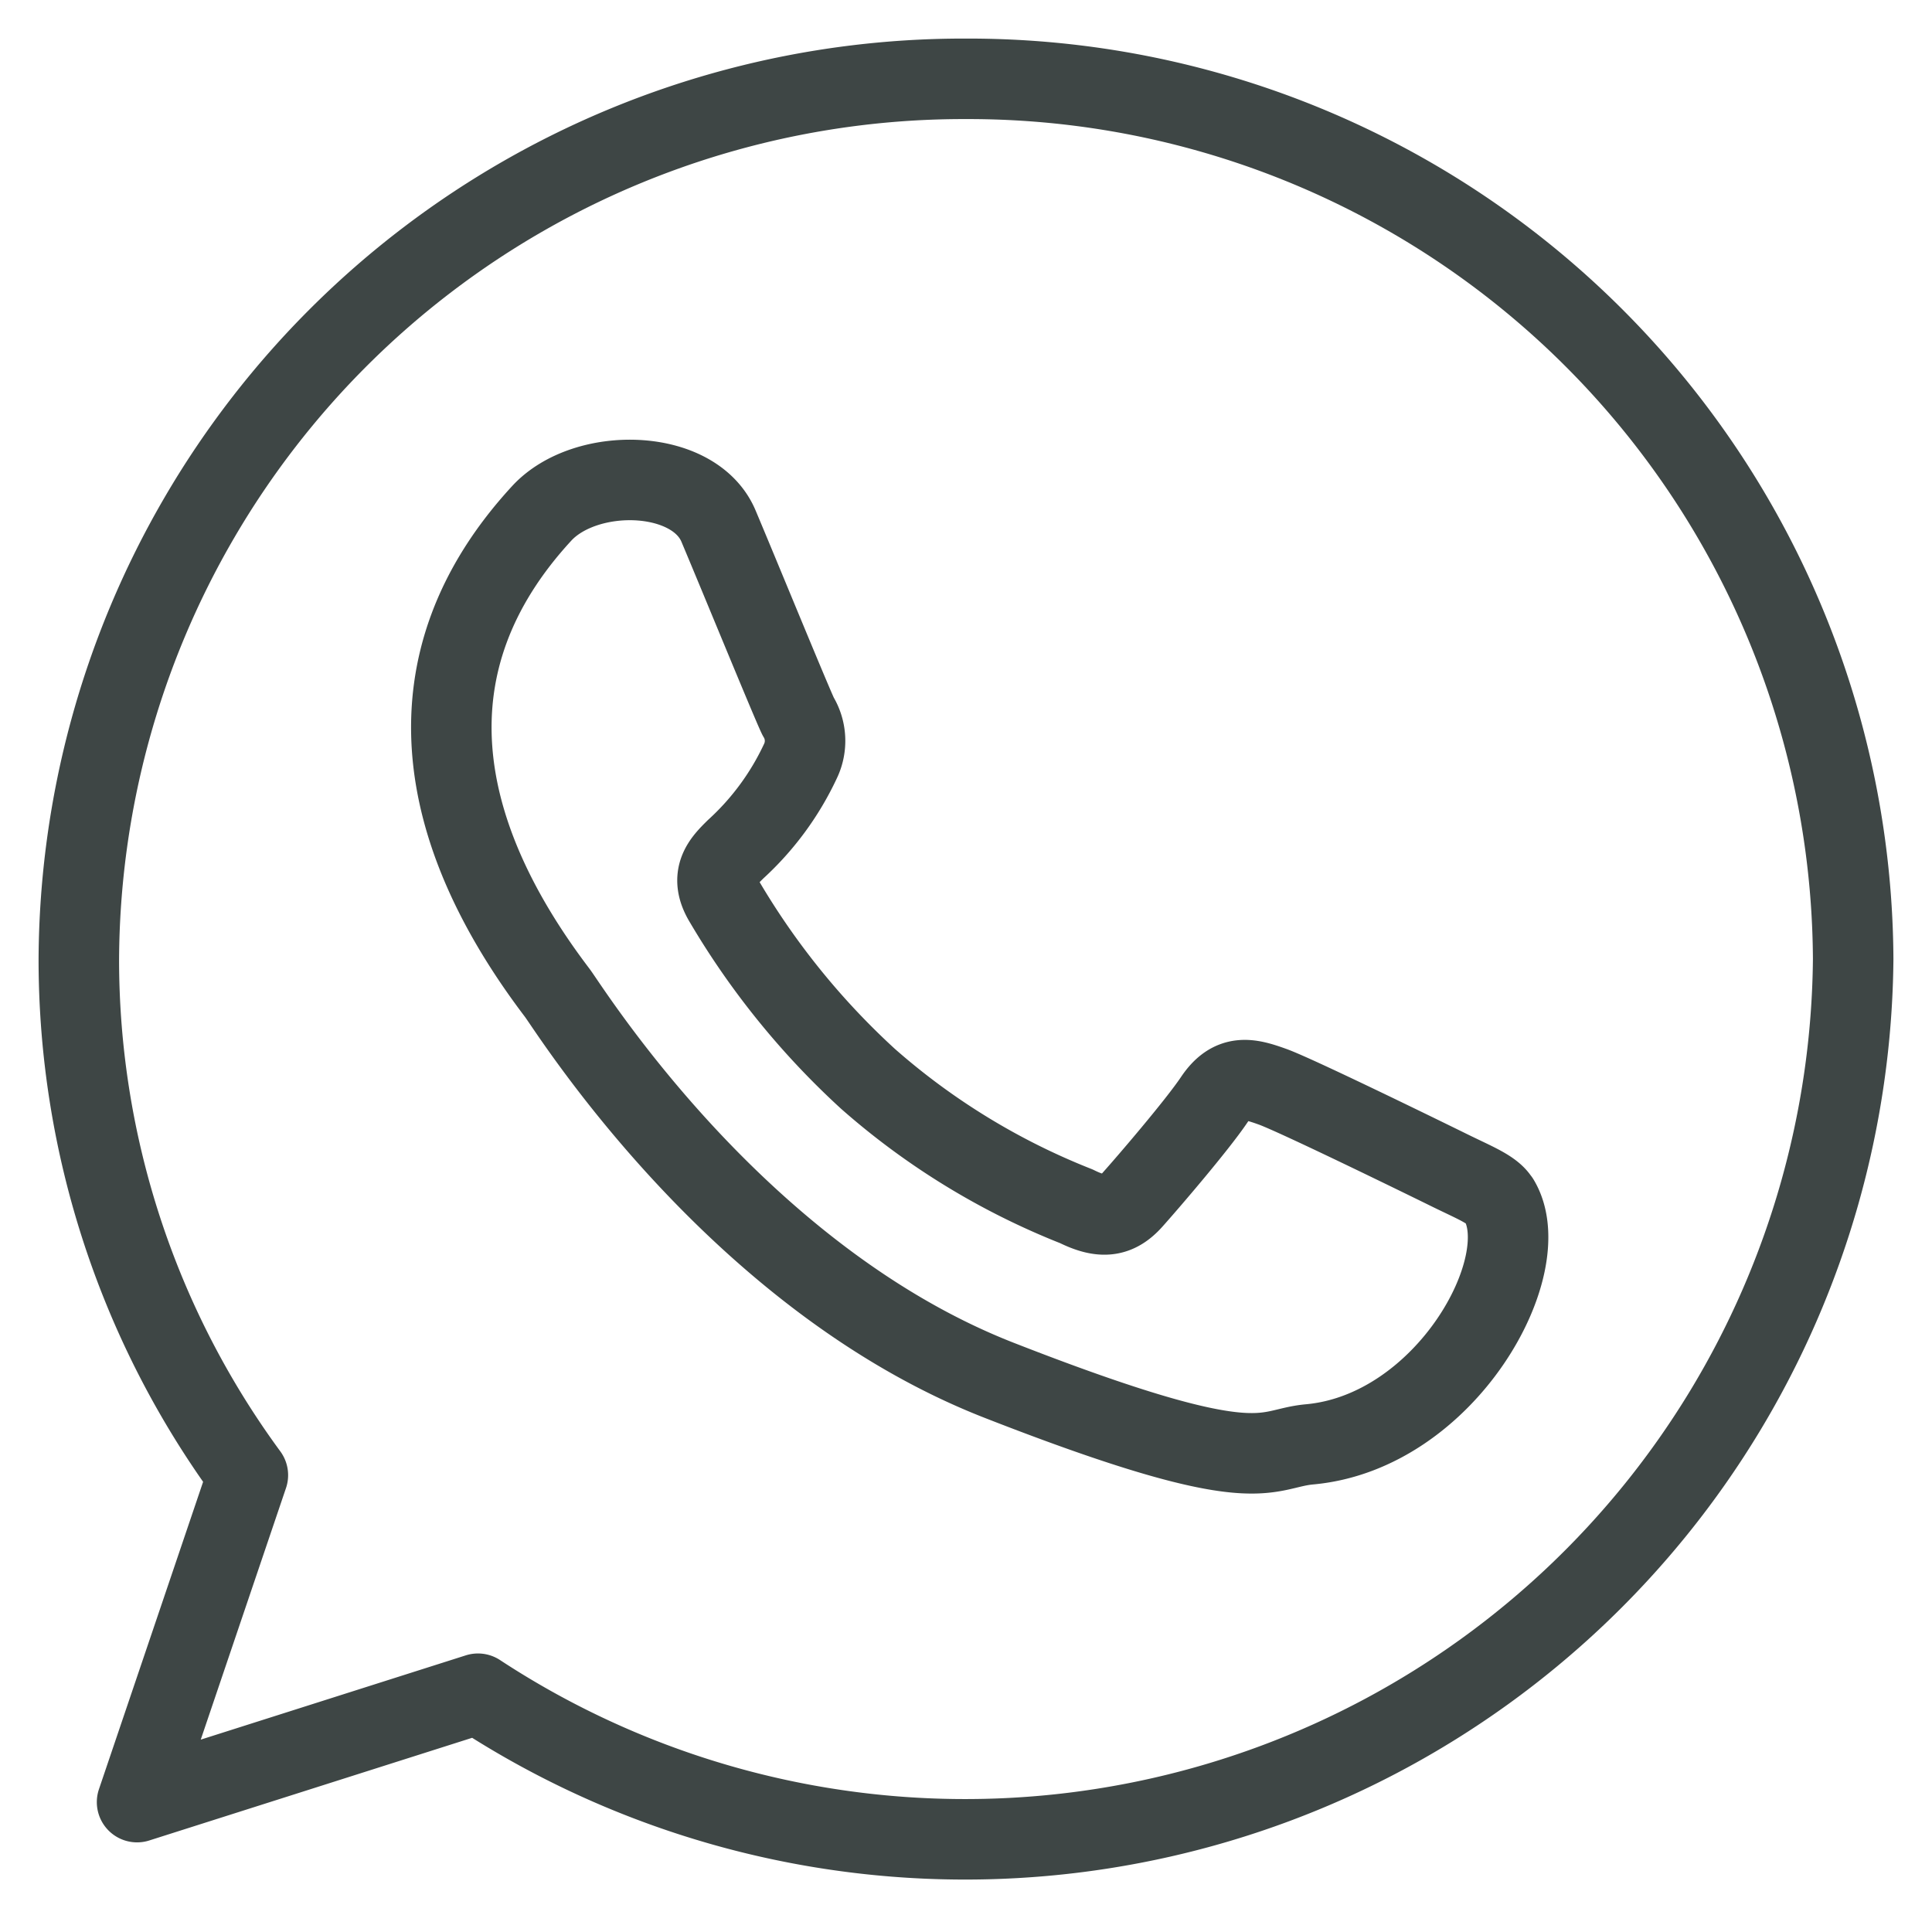 <svg xmlns="http://www.w3.org/2000/svg" viewBox="-2 -2 96 96" id="Messaging-Whatsapp--Streamline-Streamline--3.0.svg" height="96" width="96"><desc>Messaging Whatsapp Streamline Icon: https://streamlinehq.com</desc><defs></defs><title>messaging-whatsapp</title><path d="M46 1.917A43.957 43.957 0 0 0 1.917 45.651 43.275 43.275 0 0 0 10.316 71.3l-5.505 16.246 16.939 -5.386A44.125 44.125 0 0 0 90.083 45.655 43.961 43.961 0 0 0 46 1.917m26.477 55.718c-0.322 -0.529 -1.177 -0.855 -2.461 -1.487s-7.609 -3.726 -8.782 -4.148 -2.039 -0.64 -2.894 0.636 -3.32 4.144 -4.071 4.983 -1.499 0.958 -2.783 0.322a35.221 35.221 0 0 1 -10.35 -6.329 38.241 38.241 0 0 1 -7.145 -8.817c-0.767 -1.273 -0.081 -1.963 0.564 -2.599a13.846 13.846 0 0 0 3.212 -4.362 2.323 2.323 0 0 0 -0.107 -2.235C37.348 32.967 34.776 26.688 33.706 24.15c-1.211 -2.898 -6.613 -2.998 -8.786 -0.644 -6.858 7.441 -5.275 15.87 0.767 23.824 0.644 0.851 8.893 14.149 21.957 19.255s13.064 3.4 15.421 3.185c6.774 -0.61 11.358 -8.905 9.426 -12.125" fill="none" stroke="#3e4645" stroke-linecap="round" stroke-linejoin="round" stroke-width="4"></path></svg>